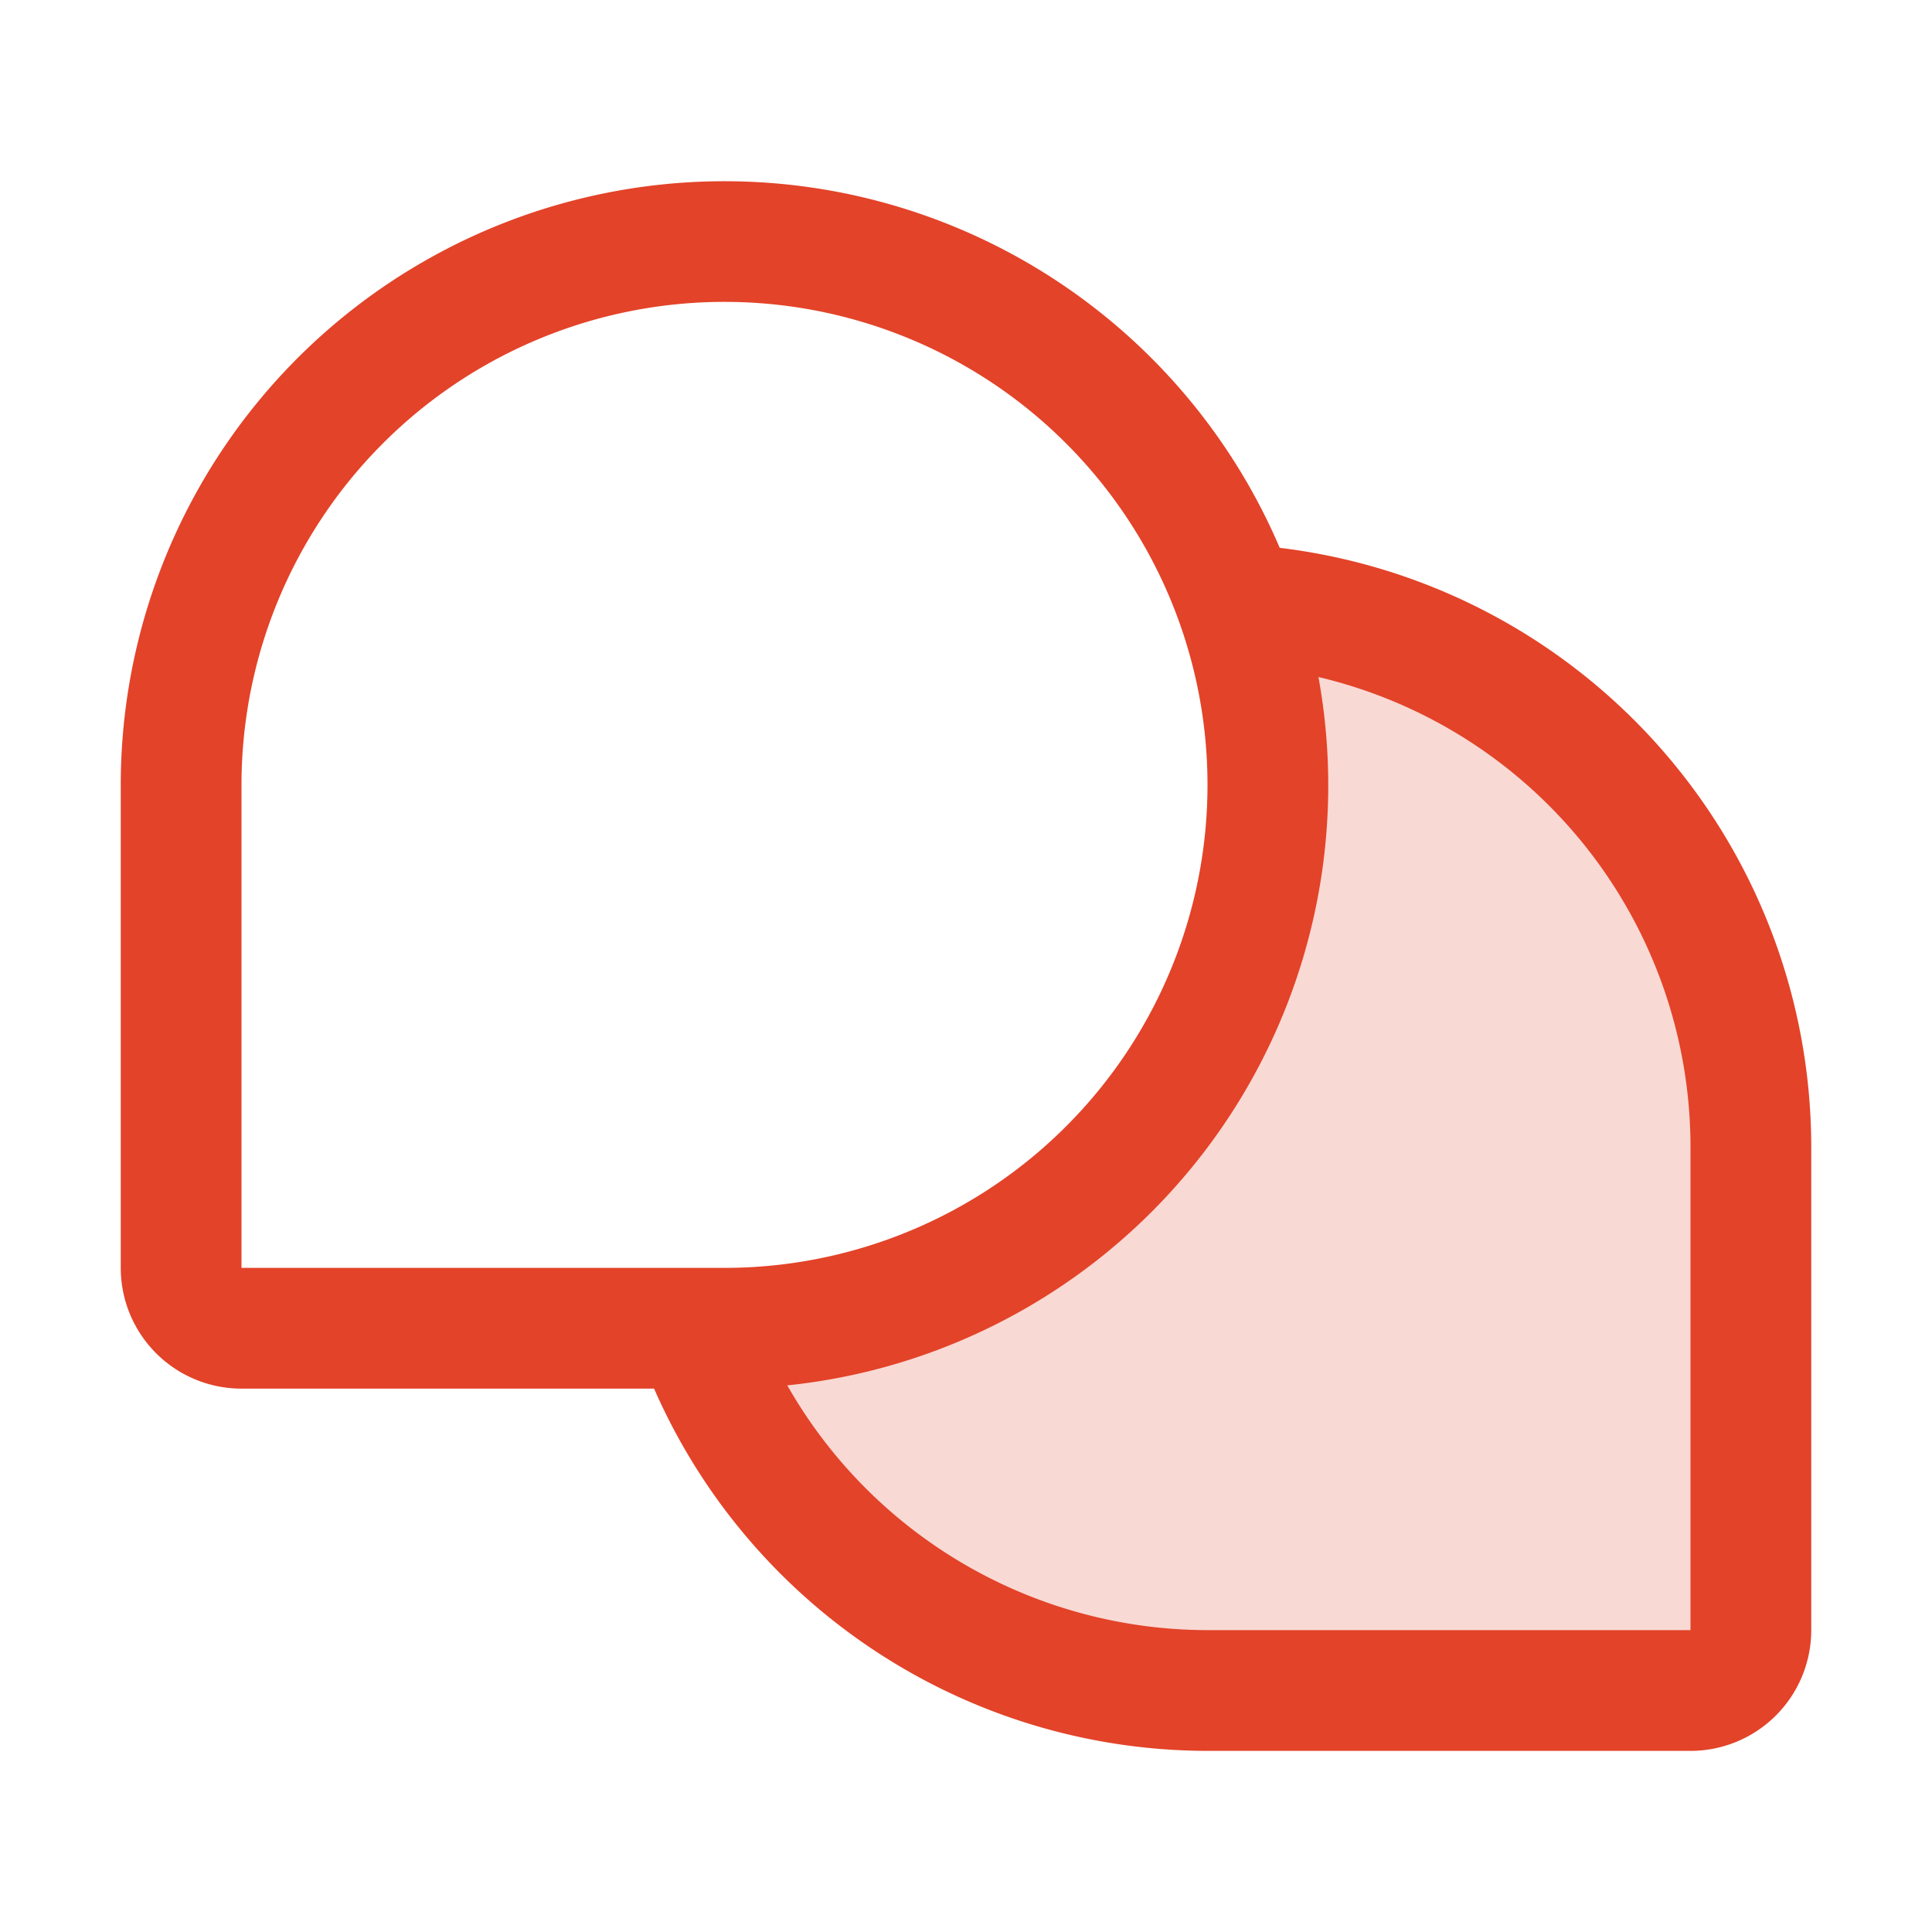<svg xmlns="http://www.w3.org/2000/svg" width="32" height="32" fill="#e34329" viewBox="0 0 256 256"><path d="M232,152v64a8,8,0,0,1-8,8H160a72,72,0,0,1-67.9-48H96a72,72,0,0,0,72-72h0a71.83,71.83,0,0,0-4.07-23.88h0A72,72,0,0,1,232,152Z" opacity="0.2"></path><path d="M169.57,72.59A80,80,0,0,0,16,104v64a16,16,0,0,0,16,16H86.67A80.15,80.15,0,0,0,160,232h64a16,16,0,0,0,16-16V152A80,80,0,0,0,169.57,72.59ZM32,104a64,64,0,1,1,64,64H32ZM224,216H160a64.14,64.14,0,0,1-55.68-32.43A79.93,79.93,0,0,0,174.7,89.71,64,64,0,0,1,224,152Z"></path></svg>